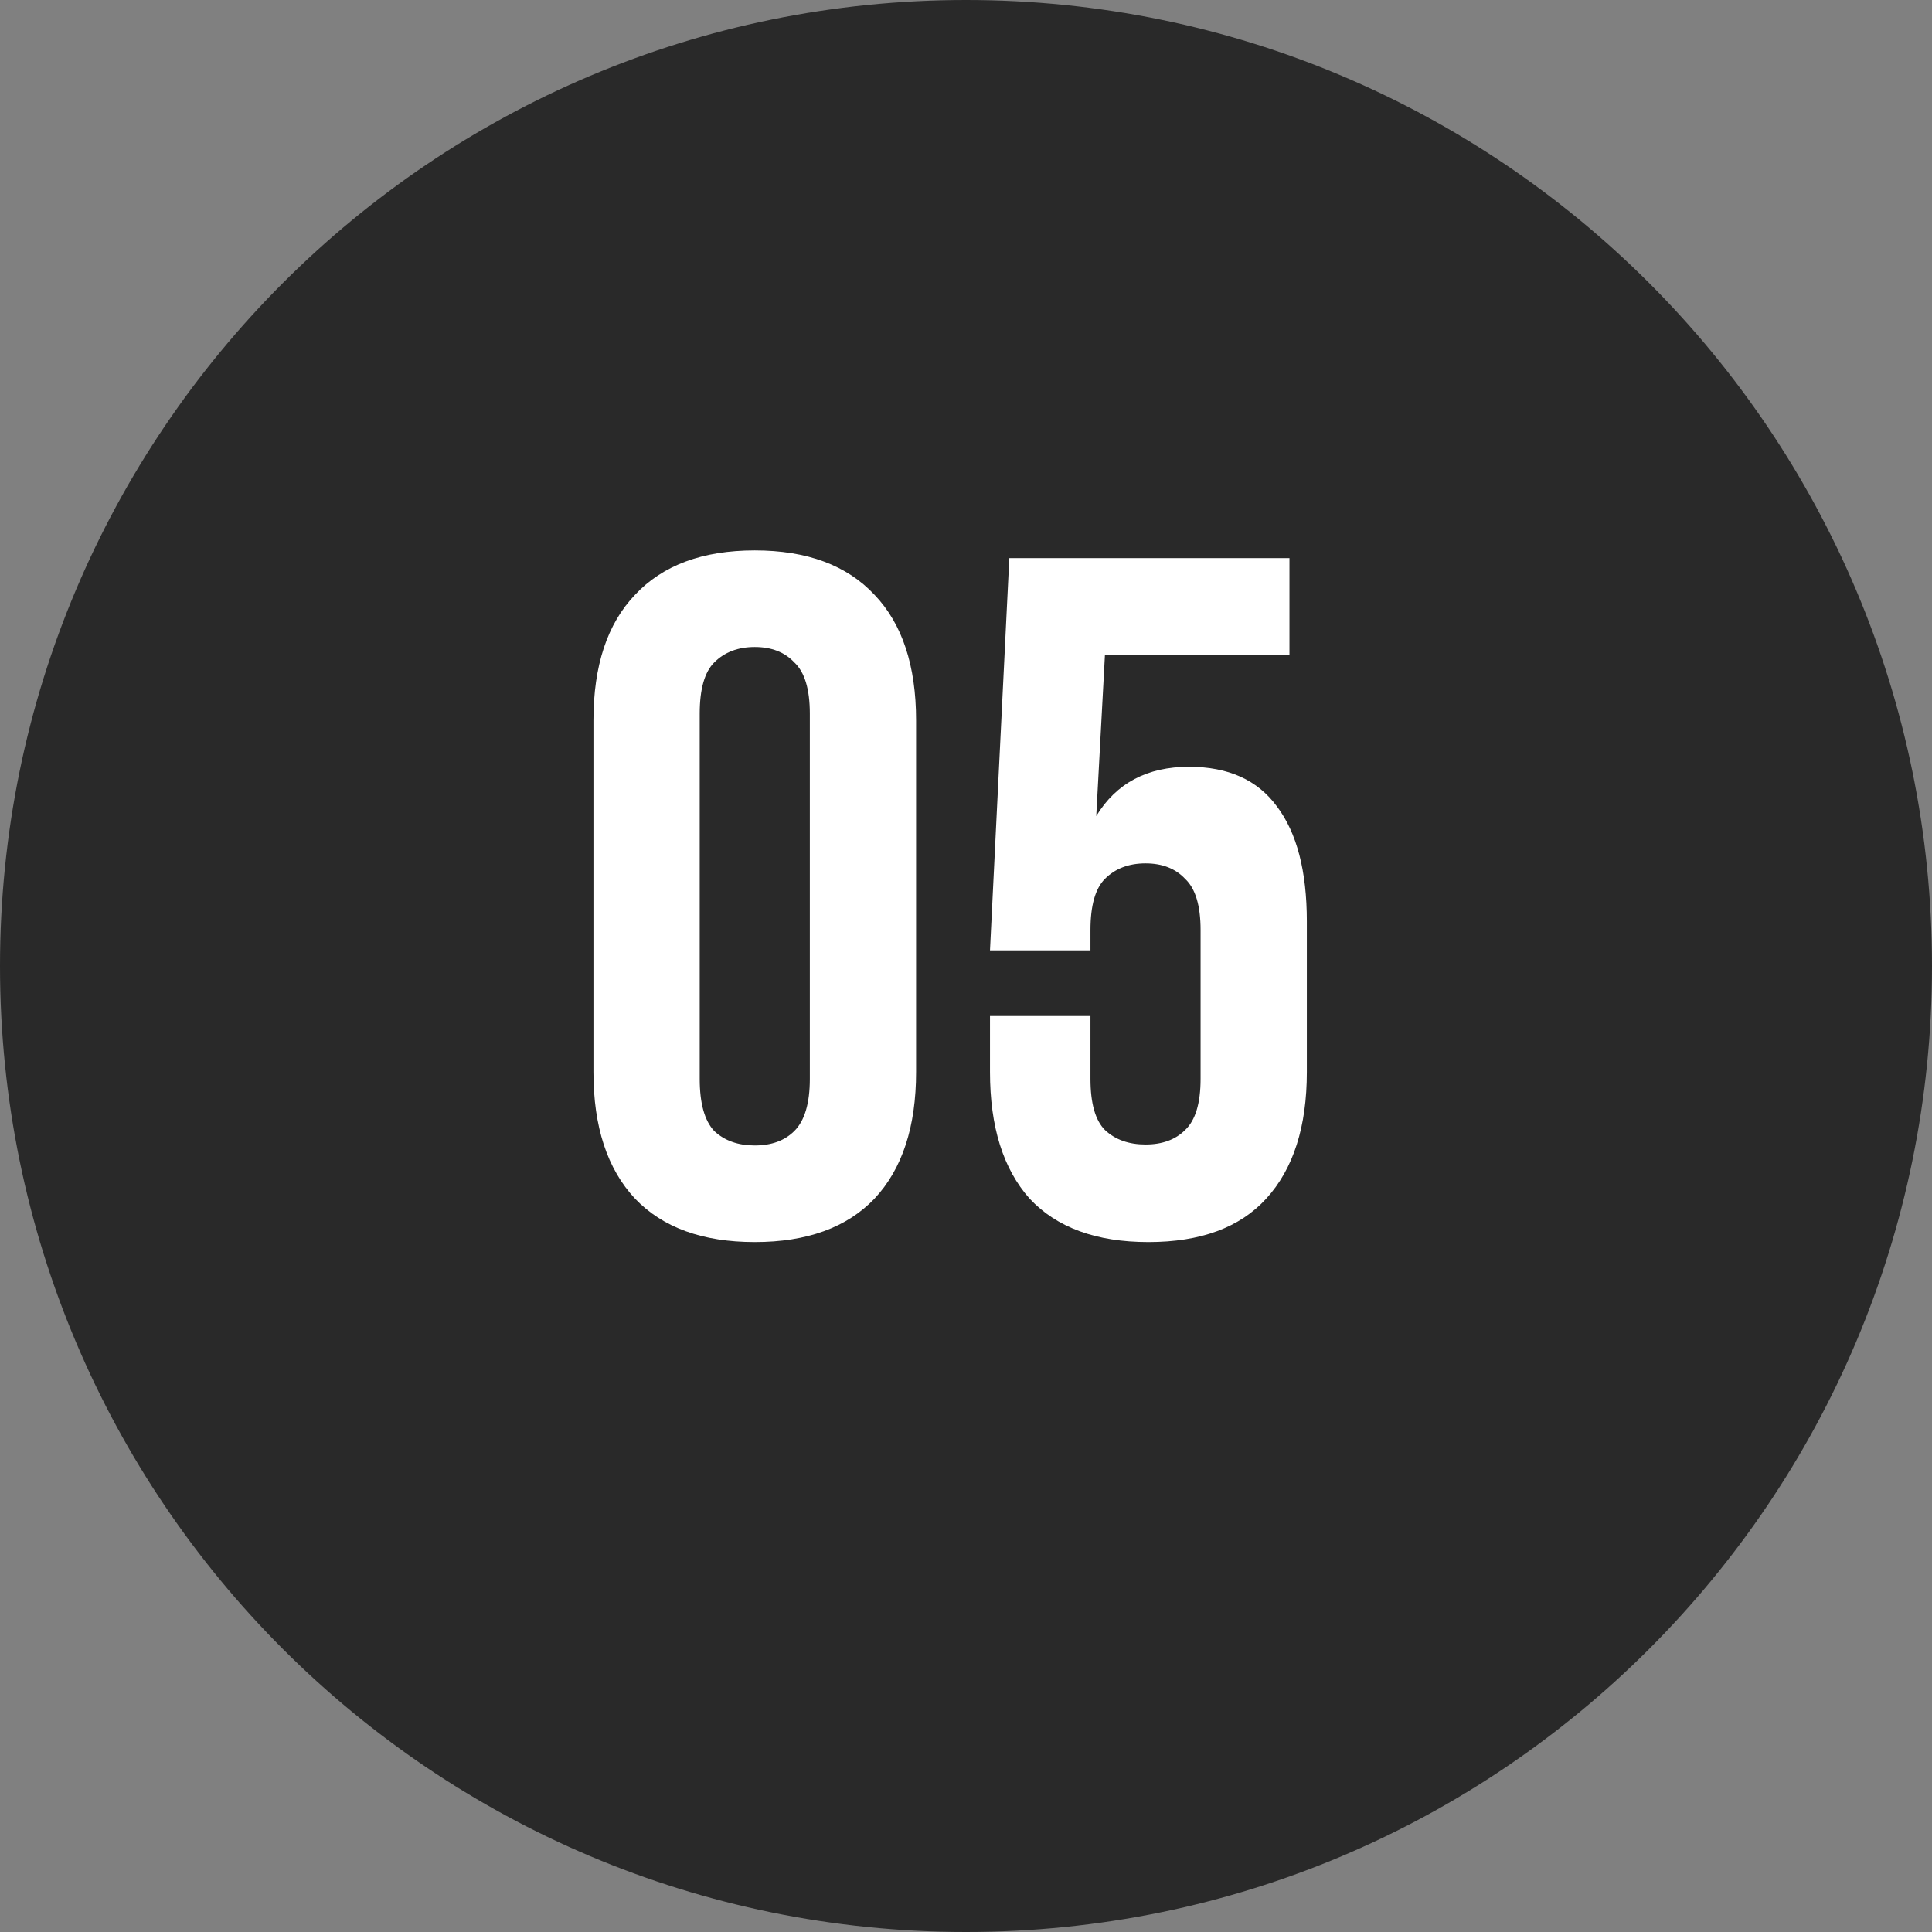<?xml version="1.0" encoding="UTF-8"?> <svg xmlns="http://www.w3.org/2000/svg" width="36" height="36" viewBox="0 0 36 36" fill="none"><rect x="0" y="0" width="36" height="36" fill="#808080" stroke="none"/><path d="M0 18C0 8.059 8.059 0 18 0C27.941 0 36 8.059 36 18C36 27.941 27.941 36 18 36C8.059 36 0 27.941 0 18Z" fill="#292929"></path><path d="M13.038 20.102C13.038 20.558 13.128 20.882 13.308 21.074C13.5 21.254 13.752 21.344 14.064 21.344C14.376 21.344 14.622 21.254 14.802 21.074C14.994 20.882 15.09 20.558 15.09 20.102V13.298C15.09 12.842 14.994 12.524 14.802 12.344C14.622 12.152 14.376 12.056 14.064 12.056C13.752 12.056 13.5 12.152 13.308 12.344C13.128 12.524 13.038 12.842 13.038 13.298V20.102ZM11.058 13.424C11.058 12.404 11.316 11.624 11.832 11.084C12.348 10.532 13.092 10.256 14.064 10.256C15.036 10.256 15.78 10.532 16.296 11.084C16.812 11.624 17.07 12.404 17.07 13.424V19.976C17.07 20.996 16.812 21.782 16.296 22.334C15.78 22.874 15.036 23.144 14.064 23.144C13.092 23.144 12.348 22.874 11.832 22.334C11.316 21.782 11.058 20.996 11.058 19.976V13.424ZM20.319 18.932V20.102C20.319 20.558 20.409 20.876 20.589 21.056C20.781 21.236 21.033 21.326 21.345 21.326C21.657 21.326 21.903 21.236 22.083 21.056C22.275 20.876 22.371 20.558 22.371 20.102V17.33C22.371 16.874 22.275 16.556 22.083 16.376C21.903 16.184 21.657 16.088 21.345 16.088C21.033 16.088 20.781 16.184 20.589 16.376C20.409 16.556 20.319 16.874 20.319 17.33V17.708H18.447L18.807 10.4H24.027V12.2H20.589L20.427 15.206C20.799 14.594 21.375 14.288 22.155 14.288C22.887 14.288 23.433 14.534 23.793 15.026C24.165 15.518 24.351 16.232 24.351 17.168V19.976C24.351 20.996 24.099 21.782 23.595 22.334C23.103 22.874 22.371 23.144 21.399 23.144C20.427 23.144 19.689 22.874 19.185 22.334C18.693 21.782 18.447 20.996 18.447 19.976V18.932H20.319Z" fill="white"></path></svg> 